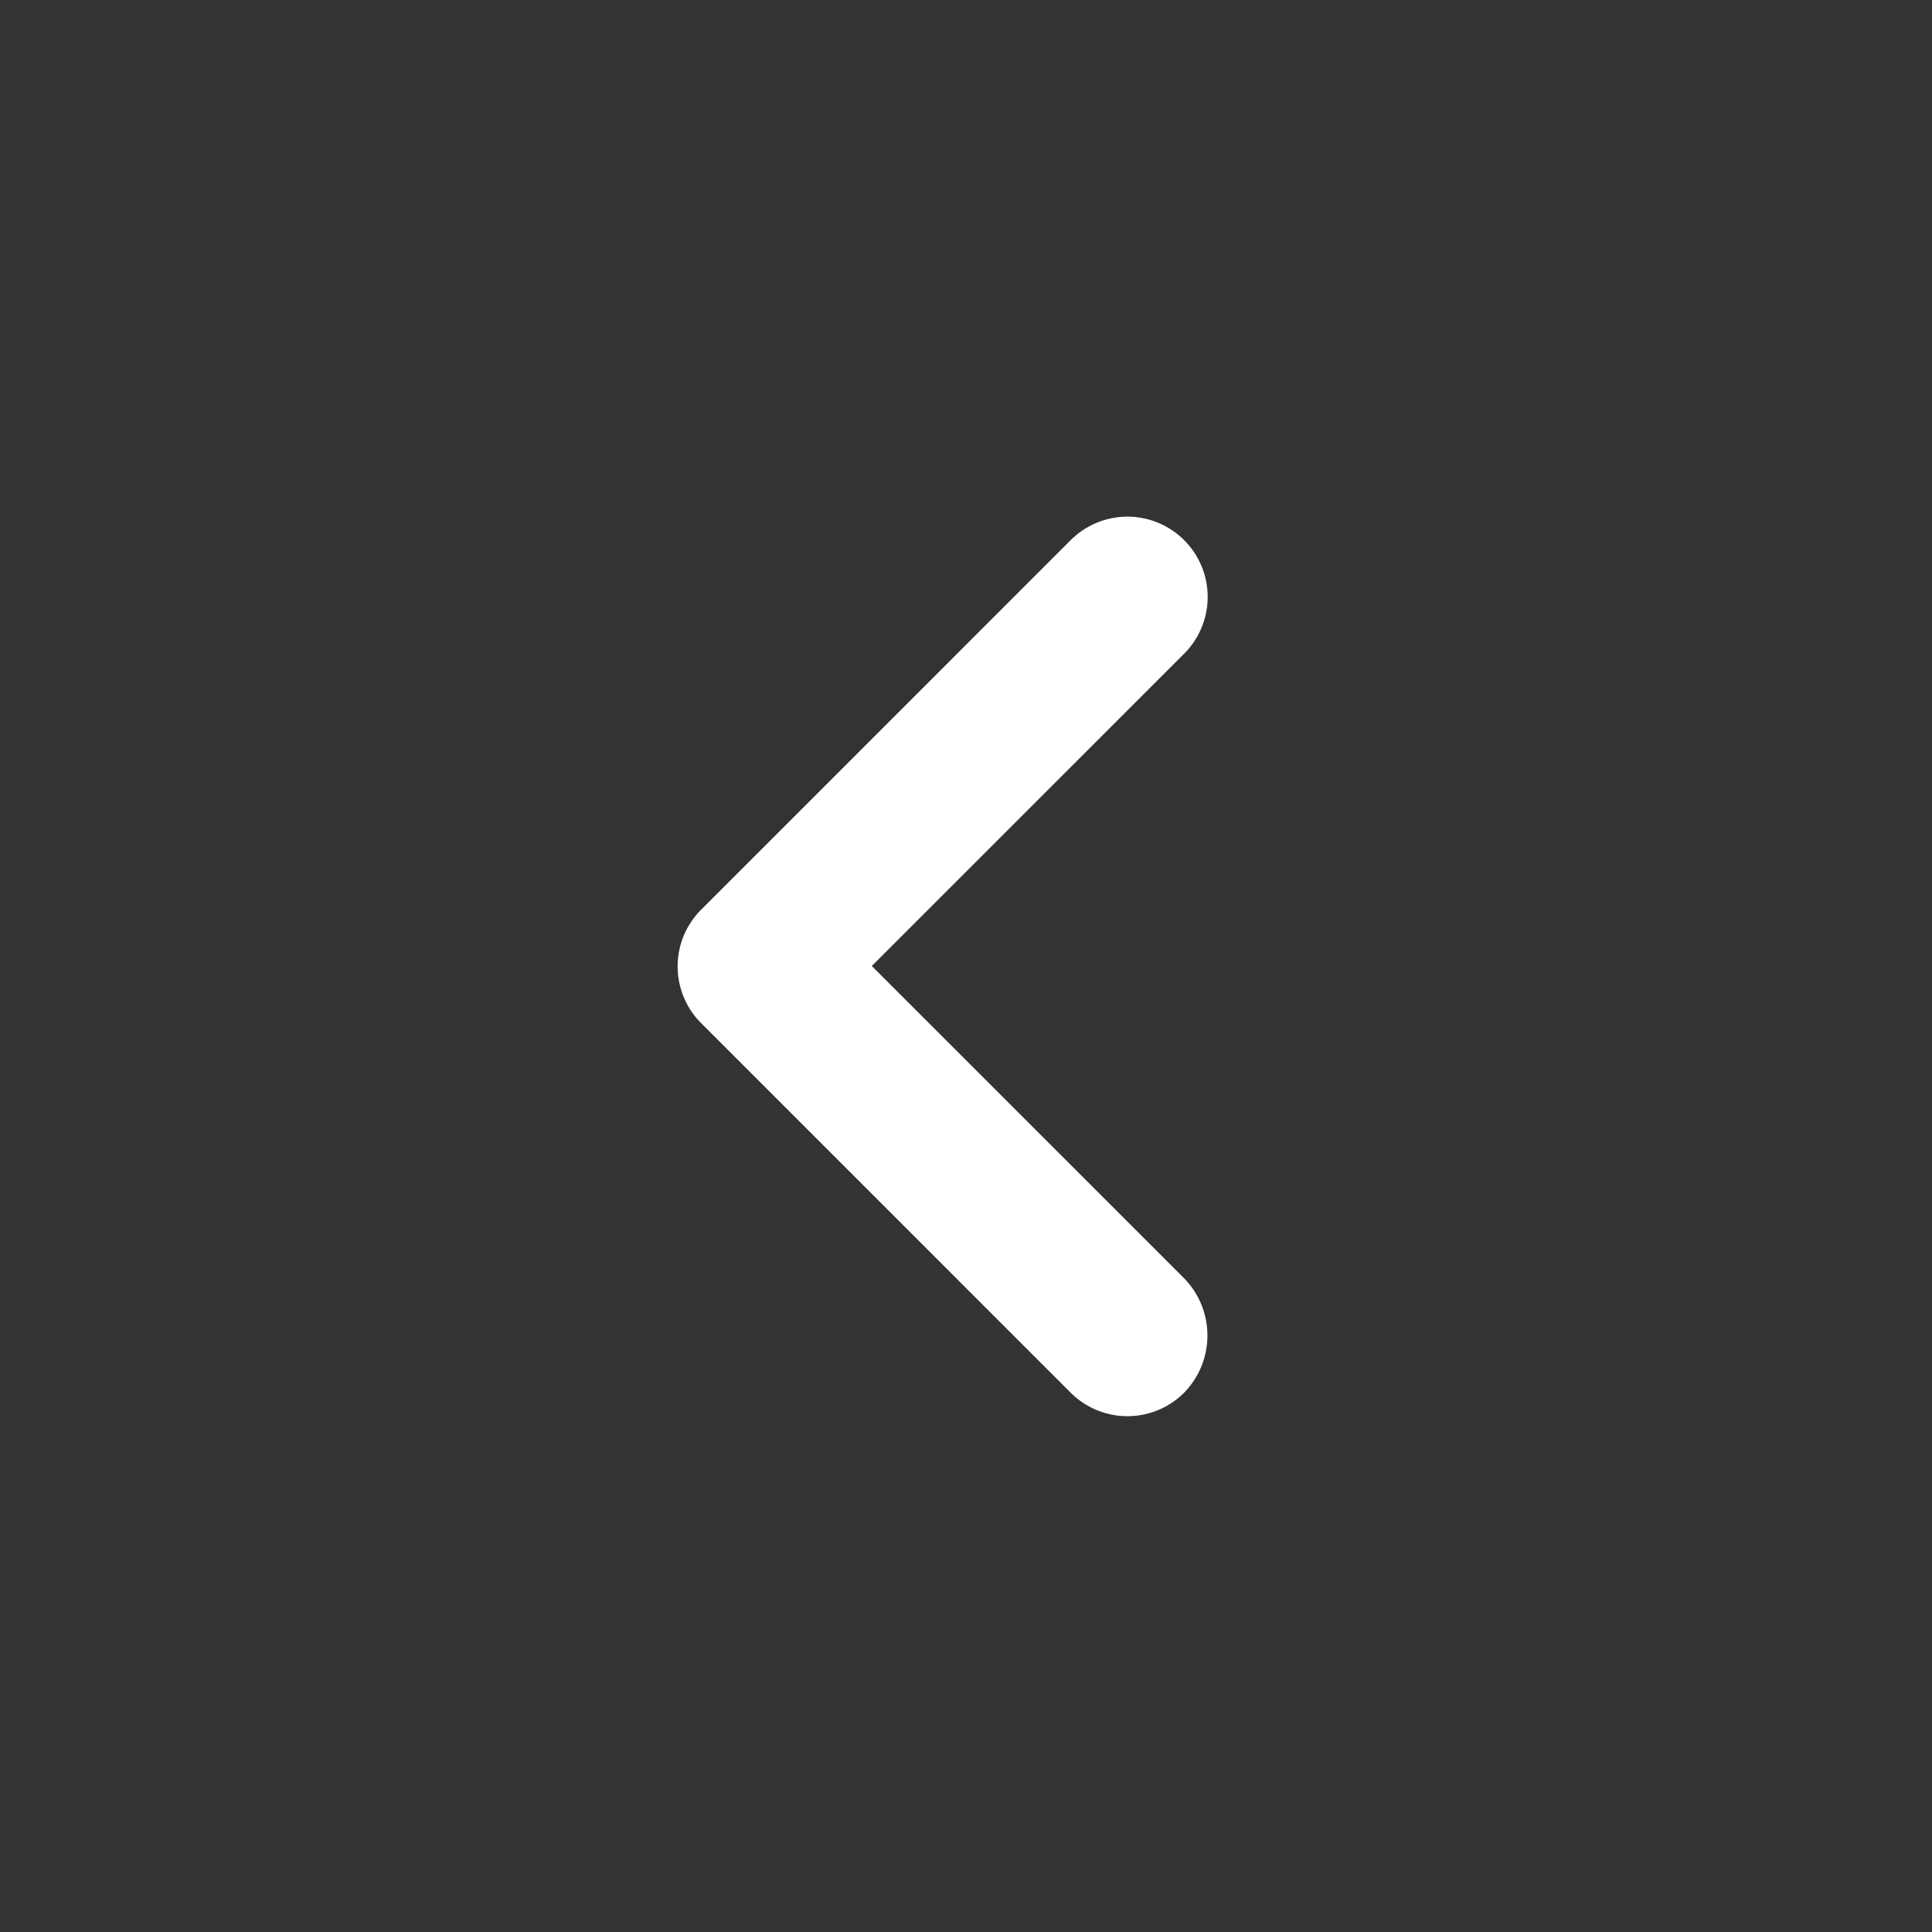 <svg xmlns="http://www.w3.org/2000/svg" width="30" height="30" viewBox="0 0 30 30">
  <rect x="0" y="0" width="30" height="30" fill="#333333" stroke="none"/>
  <defs>
    <style>
      .cls-1 {
        fill: none;
      }

      .cls-2 {
        fill: #fff;
      }
    </style>
  </defs>
  <g id="グループ_1054" data-name="グループ 1054" transform="translate(-488 -607)">
    <g id="グループ_1053" data-name="グループ 1053">
      <path id="パス_1710" data-name="パス 1710" class="cls-1" d="M488,637V607h30v30Z"/>
      <path id="パス_1711" data-name="パス 1711" class="cls-2" d="M506.388,626.85,501.537,622l4.851-4.85a1.246,1.246,0,1,0-1.763-1.762l-5.737,5.737a1.245,1.245,0,0,0,0,1.763l5.737,5.737a1.246,1.246,0,0,0,1.763,0A1.272,1.272,0,0,0,506.388,626.85Z"/>
    </g>
  </g>
</svg>
